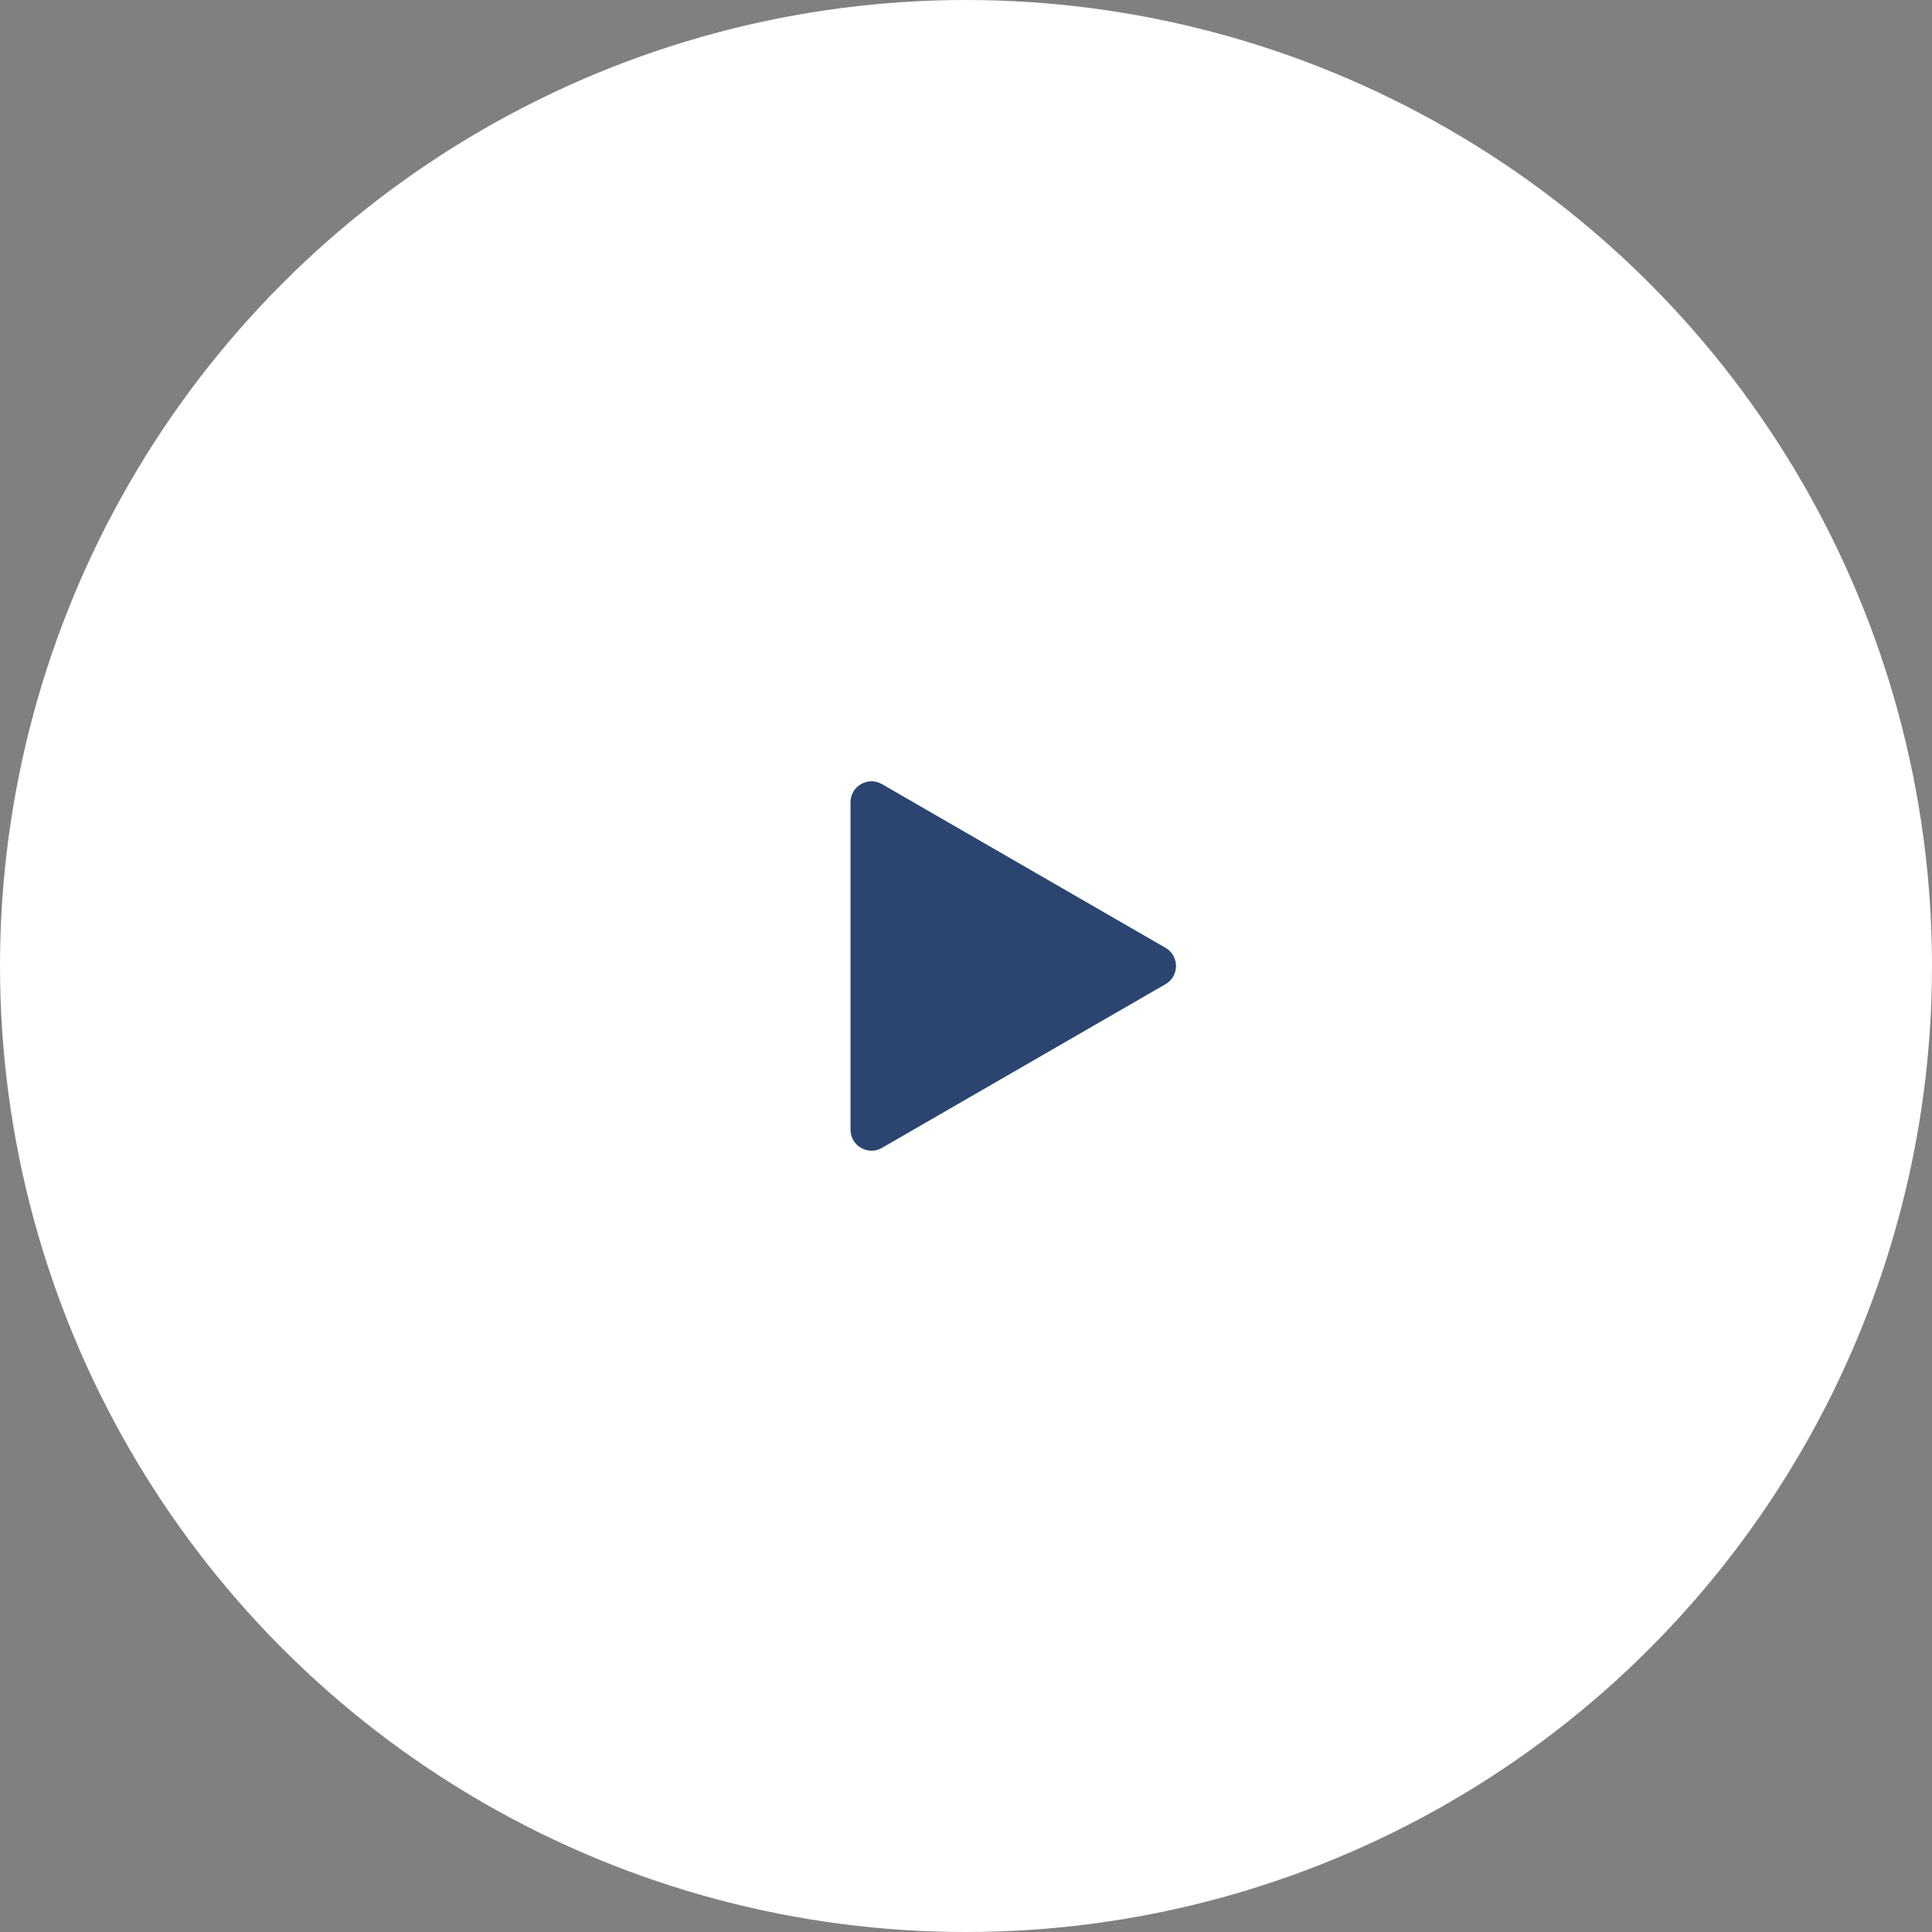 <svg xmlns="http://www.w3.org/2000/svg" width="92" height="92" viewBox="0 0 92 92" fill="none"><rect x="0" y="0" width="92" height="92" fill="#808080" stroke="none"/><circle cx="46" cy="46" r="46" fill="white"></circle><path d="M55.5 45.134C56.167 45.519 56.167 46.481 55.5 46.866L42 54.66C41.333 55.045 40.5 54.564 40.5 53.794L40.5 38.206C40.5 37.436 41.333 36.955 42 37.34L55.5 45.134Z" fill="#2B4570"></path></svg>